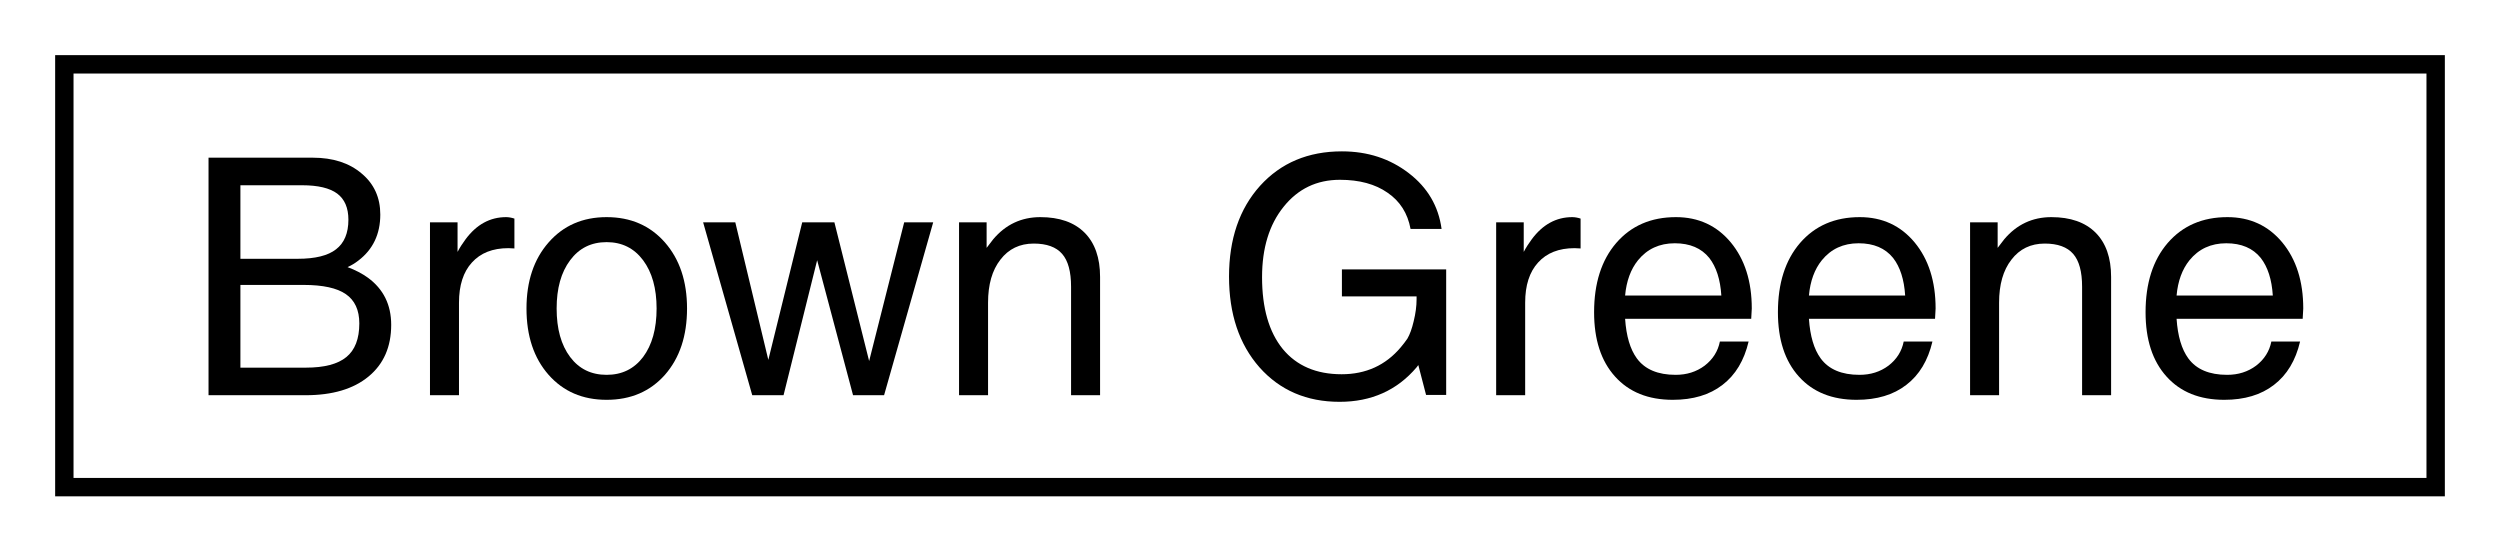 <?xml version="1.0" encoding="UTF-8"?>
<svg xmlns="http://www.w3.org/2000/svg" xmlns:xlink="http://www.w3.org/1999/xlink" width="136" height="30" viewBox="0 0 136 30">
<defs>
<g>
<g id="glyph-0-0">
<path d="M 5 0.25 C 3.664 0.25 2.617 -0.172 1.859 -1.016 C 1.098 -1.859 0.719 -3.023 0.719 -4.516 C 0.719 -6.086 1.117 -7.344 1.922 -8.281 C 2.734 -9.219 3.816 -9.688 5.172 -9.688 C 6.398 -9.688 7.395 -9.227 8.156 -8.312 C 8.914 -7.395 9.297 -6.195 9.297 -4.719 L 9.266 -4.156 L 2.406 -4.156 C 2.469 -3.219 2.68 -2.5 3.047 -2 C 3.484 -1.406 4.188 -1.109 5.156 -1.109 C 5.758 -1.109 6.285 -1.273 6.734 -1.609 C 7.18 -1.953 7.457 -2.391 7.562 -2.922 L 9.125 -2.922 C 8.883 -1.891 8.41 -1.102 7.703 -0.562 C 7.004 -0.02 6.102 0.25 5 0.25 Z M 7.641 -5.422 C 7.586 -6.297 7.367 -6.977 6.984 -7.469 C 6.555 -8 5.93 -8.266 5.109 -8.266 C 4.273 -8.266 3.609 -7.957 3.109 -7.344 C 2.711 -6.852 2.477 -6.211 2.406 -5.422 Z M 7.641 -5.422 "/>
</g>
<g id="glyph-0-1">
<path d="M 1.172 0 L 1.172 -9.406 L 2.672 -9.406 L 2.672 -8.016 L 3.031 -8.484 C 3.707 -9.285 4.562 -9.688 5.594 -9.688 C 6.633 -9.688 7.438 -9.406 8 -8.844 C 8.562 -8.281 8.844 -7.477 8.844 -6.438 L 8.844 0 L 7.266 0 L 7.266 -5.906 C 7.266 -6.727 7.102 -7.32 6.781 -7.688 C 6.457 -8.062 5.941 -8.25 5.234 -8.25 C 4.473 -8.25 3.867 -7.957 3.422 -7.375 C 2.973 -6.801 2.75 -6.02 2.75 -5.031 L 2.75 0 Z M 1.172 0 "/>
</g>
<g id="glyph-0-2">
<path d="M 1.391 0 L 1.391 -9.406 L 2.891 -9.406 L 2.891 -7.797 C 3.023 -8.047 3.172 -8.273 3.328 -8.484 C 3.922 -9.285 4.656 -9.688 5.531 -9.688 C 5.676 -9.688 5.828 -9.66 5.984 -9.609 L 5.984 -7.984 L 5.656 -8 C 4.801 -8 4.141 -7.738 3.672 -7.219 C 3.203 -6.707 2.969 -5.977 2.969 -5.031 L 2.969 0 Z M 1.391 0 "/>
</g>
<g id="glyph-0-3">
<path d="M 6.875 0.359 C 5.082 0.359 3.629 -0.266 2.516 -1.516 C 1.41 -2.773 0.859 -4.422 0.859 -6.453 C 0.859 -8.492 1.422 -10.141 2.547 -11.391 C 3.68 -12.641 5.164 -13.266 7 -13.266 C 8.406 -13.266 9.617 -12.867 10.641 -12.078 C 11.66 -11.297 12.254 -10.285 12.422 -9.047 L 10.734 -9.047 C 10.578 -9.898 10.16 -10.555 9.484 -11.016 C 8.816 -11.484 7.953 -11.719 6.891 -11.719 C 5.629 -11.719 4.609 -11.227 3.828 -10.25 C 3.047 -9.281 2.656 -8.004 2.656 -6.422 C 2.656 -4.742 3.031 -3.441 3.781 -2.516 C 4.539 -1.598 5.609 -1.141 6.984 -1.141 C 8.305 -1.141 9.379 -1.629 10.203 -2.609 C 10.328 -2.754 10.445 -2.91 10.562 -3.078 C 10.695 -3.305 10.812 -3.625 10.906 -4.031 C 11.008 -4.445 11.062 -4.844 11.062 -5.219 L 11.062 -5.375 L 7 -5.375 L 7 -6.844 L 12.672 -6.844 L 12.672 -0.016 L 11.578 -0.016 L 11.156 -1.641 L 11.062 -1.516 C 10 -0.266 8.602 0.359 6.875 0.359 Z M 6.875 0.359 "/>
</g>
<g id="glyph-0-4">
<path d="M 2.922 0 L 0.25 -9.406 L 2 -9.406 L 3.797 -1.922 L 5.641 -9.406 L 7.391 -9.406 L 9.281 -1.859 L 11.188 -9.406 L 12.766 -9.406 L 10.094 0 L 8.406 0 L 6.453 -7.344 L 4.625 0 Z M 2.922 0 "/>
</g>
<g id="glyph-0-5">
<path d="M 5 0.25 C 3.695 0.25 2.645 -0.203 1.844 -1.109 C 1.039 -2.023 0.641 -3.227 0.641 -4.719 C 0.641 -6.195 1.039 -7.395 1.844 -8.312 C 2.645 -9.227 3.695 -9.688 5 -9.688 C 6.312 -9.688 7.367 -9.227 8.172 -8.312 C 8.973 -7.395 9.375 -6.195 9.375 -4.719 C 9.375 -3.227 8.973 -2.023 8.172 -1.109 C 7.367 -0.203 6.312 0.25 5 0.25 Z M 5 -1.109 C 5.832 -1.109 6.492 -1.43 6.984 -2.078 C 7.473 -2.734 7.719 -3.613 7.719 -4.719 C 7.719 -5.812 7.473 -6.688 6.984 -7.344 C 6.492 -8 5.832 -8.328 5 -8.328 C 4.164 -8.328 3.504 -8 3.016 -7.344 C 2.523 -6.688 2.281 -5.812 2.281 -4.719 C 2.281 -3.613 2.523 -2.734 3.016 -2.078 C 3.504 -1.43 4.164 -1.109 5 -1.109 Z M 5 -1.109 "/>
</g>
<g id="glyph-0-6">
<path d="M 1.344 0 L 1.344 -12.922 L 7.016 -12.922 C 8.117 -12.922 9.004 -12.633 9.672 -12.062 C 10.348 -11.5 10.688 -10.754 10.688 -9.828 C 10.688 -8.766 10.289 -7.93 9.5 -7.328 C 9.312 -7.18 9.113 -7.062 8.906 -6.969 C 9.332 -6.812 9.703 -6.617 10.016 -6.391 C 10.859 -5.773 11.281 -4.922 11.281 -3.828 C 11.281 -2.629 10.867 -1.691 10.047 -1.016 C 9.223 -0.336 8.082 0 6.625 0 Z M 3.078 -11.422 L 3.078 -7.422 L 6.203 -7.422 C 7.148 -7.422 7.844 -7.594 8.281 -7.938 C 8.727 -8.281 8.953 -8.816 8.953 -9.547 C 8.953 -10.191 8.75 -10.664 8.344 -10.969 C 7.938 -11.27 7.301 -11.422 6.438 -11.422 Z M 3.078 -6 L 3.078 -1.5 L 6.641 -1.5 C 7.641 -1.5 8.375 -1.691 8.844 -2.078 C 9.312 -2.461 9.547 -3.07 9.547 -3.906 C 9.547 -4.633 9.301 -5.164 8.812 -5.5 C 8.332 -5.832 7.566 -6 6.516 -6 Z M 3.078 -6 "/>
</g>
</g>
<clipPath id="clip-0">
<path clip-rule="nonzero" d="M 3 3 L 133 3 L 133 27 L 3 27 Z M 3 3 "/>
</clipPath>
</defs>
<g fill="rgb(0%, 0%, 0%)" fill-opacity="1">
<use xlink:href="#glyph-0-0" x="116" y="21.5"/>
</g>
<g fill="rgb(0%, 0%, 0%)" fill-opacity="1">
<use xlink:href="#glyph-0-1" x="106" y="21.5"/>
</g>
<g fill="rgb(0%, 0%, 0%)" fill-opacity="1">
<use xlink:href="#glyph-0-0" x="96" y="21.5"/>
</g>
<g fill="rgb(0%, 0%, 0%)" fill-opacity="1">
<use xlink:href="#glyph-0-0" x="86" y="21.5"/>
</g>
<g fill="rgb(0%, 0%, 0%)" fill-opacity="1">
<use xlink:href="#glyph-0-2" x="80" y="21.5"/>
</g>
<g fill="rgb(0%, 0%, 0%)" fill-opacity="1">
<use xlink:href="#glyph-0-3" x="66" y="21.5"/>
</g>
<g fill="rgb(0%, 0%, 0%)" fill-opacity="1">
<use xlink:href="#glyph-0-1" x="51" y="21.5"/>
</g>
<g fill="rgb(0%, 0%, 0%)" fill-opacity="1">
<use xlink:href="#glyph-0-4" x="38" y="21.5"/>
</g>
<g fill="rgb(0%, 0%, 0%)" fill-opacity="1">
<use xlink:href="#glyph-0-5" x="28" y="21.5"/>
</g>
<g fill="rgb(0%, 0%, 0%)" fill-opacity="1">
<use xlink:href="#glyph-0-2" x="22" y="21.5"/>
</g>
<g fill="rgb(0%, 0%, 0%)" fill-opacity="1">
<use xlink:href="#glyph-0-6" x="10" y="21.5"/>
</g>
<g clip-path="url(#clip-0)">
<path fill="none" stroke-width="2" stroke-linecap="round" stroke-linejoin="round" stroke="rgb(0%, 0%, 0%)" stroke-opacity="1" stroke-miterlimit="10" d="M 3 3 C 3 3 133 3 133 3 C 133 3 133 27 133 27 C 133 27 3 27 3 27 C 3 27 3 3 3 3 Z M 3 3 "/>
</g>
</svg>
